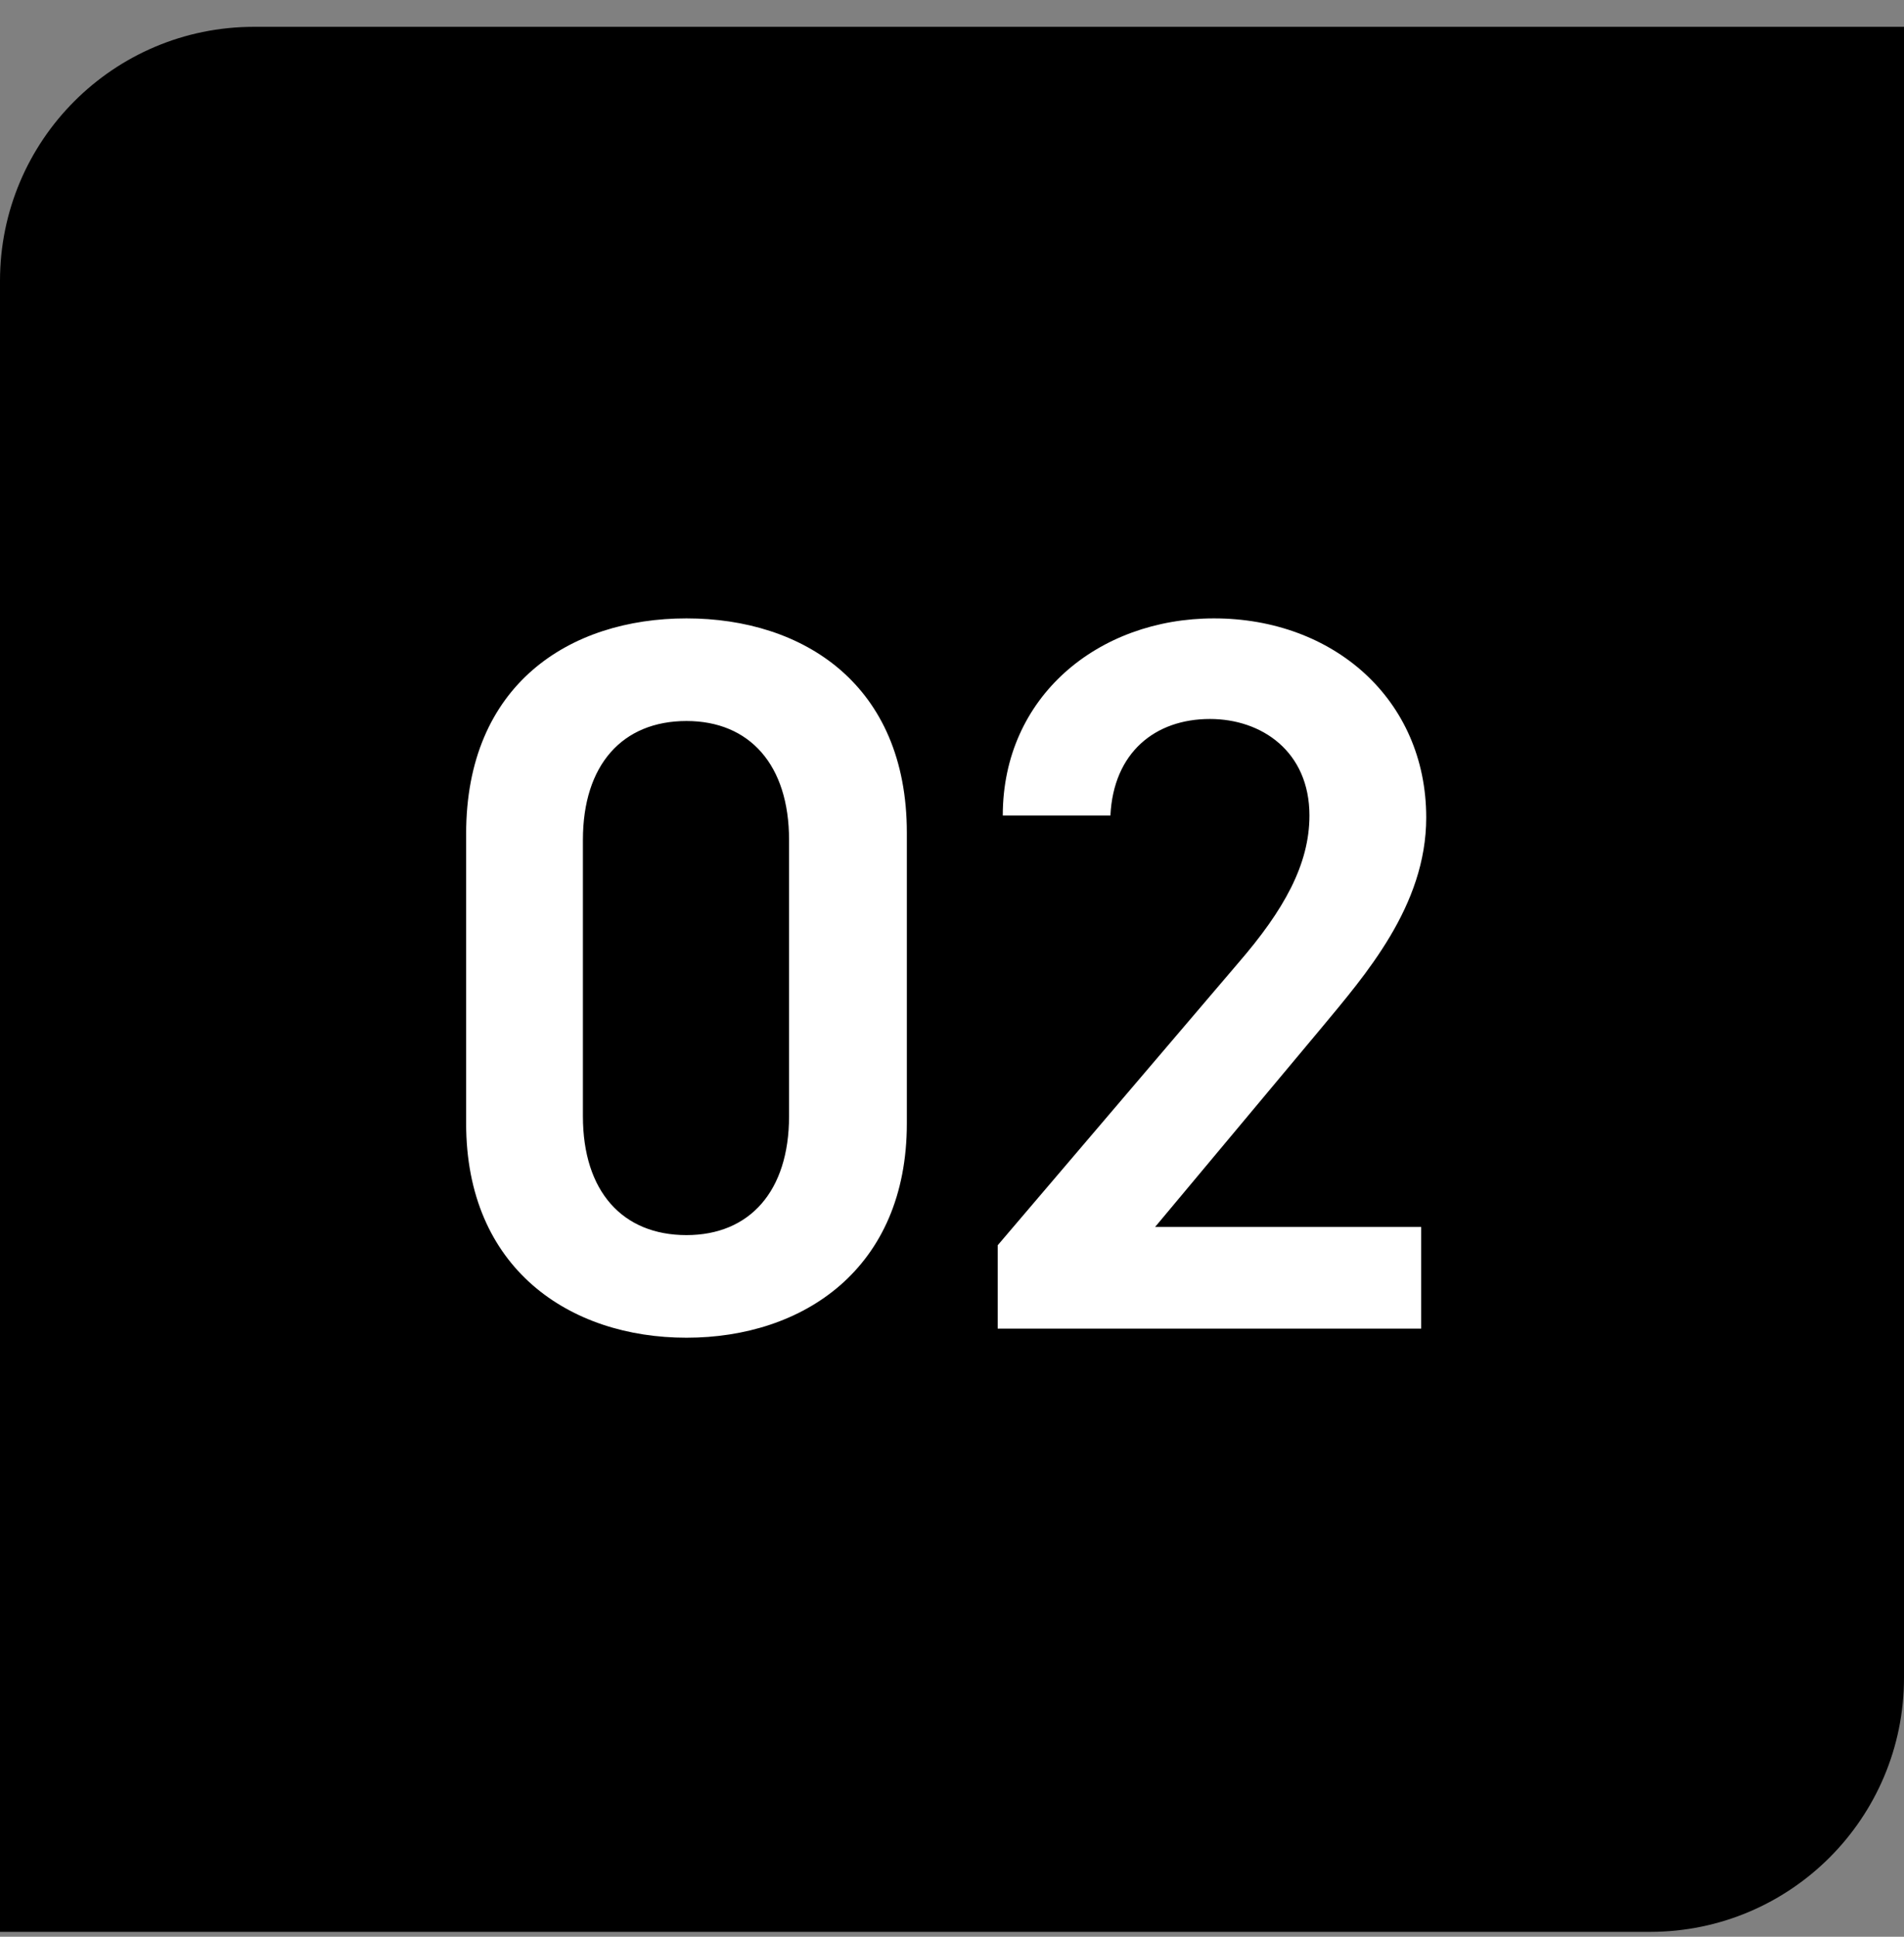 <svg width="60" height="61" viewBox="0 0 60 61" fill="none" xmlns="http://www.w3.org/2000/svg">
<rect x="0" y="0" width="60" height="61" fill="#808080" stroke="none"/>
<path d="M1.5 8.845C1.5 5.256 4.41 2.345 8 2.345H58.5V52.846C58.5 56.435 55.59 59.346 52 59.346H1.5V8.845Z" fill="black" stroke="black" stroke-width="3"/>
<path d="M28.577 35.382C28.577 39.958 25.313 42.133 21.633 42.133C17.953 42.133 14.689 39.958 14.689 35.382V26.262C14.689 21.558 17.953 19.477 21.633 19.477C25.313 19.477 28.577 21.558 28.577 26.23V35.382ZM24.865 26.453C24.865 24.085 23.617 22.709 21.633 22.709C19.617 22.709 18.369 24.085 18.369 26.453V35.157C18.369 37.526 19.617 38.901 21.633 38.901C23.617 38.901 24.865 37.526 24.865 35.157V26.453ZM44.784 38.645V41.846H31.44V39.221L39.024 30.326C40.464 28.662 41.264 27.221 41.264 25.686C41.264 23.669 39.76 22.645 38.128 22.645C36.4 22.645 35.088 23.701 34.992 25.686H31.6C31.6 21.942 34.608 19.477 38.256 19.477C42.032 19.477 44.944 22.038 44.944 25.75C44.944 28.534 43.024 30.709 41.616 32.406L36.4 38.645H44.784Z" fill="white"/>
</svg>
